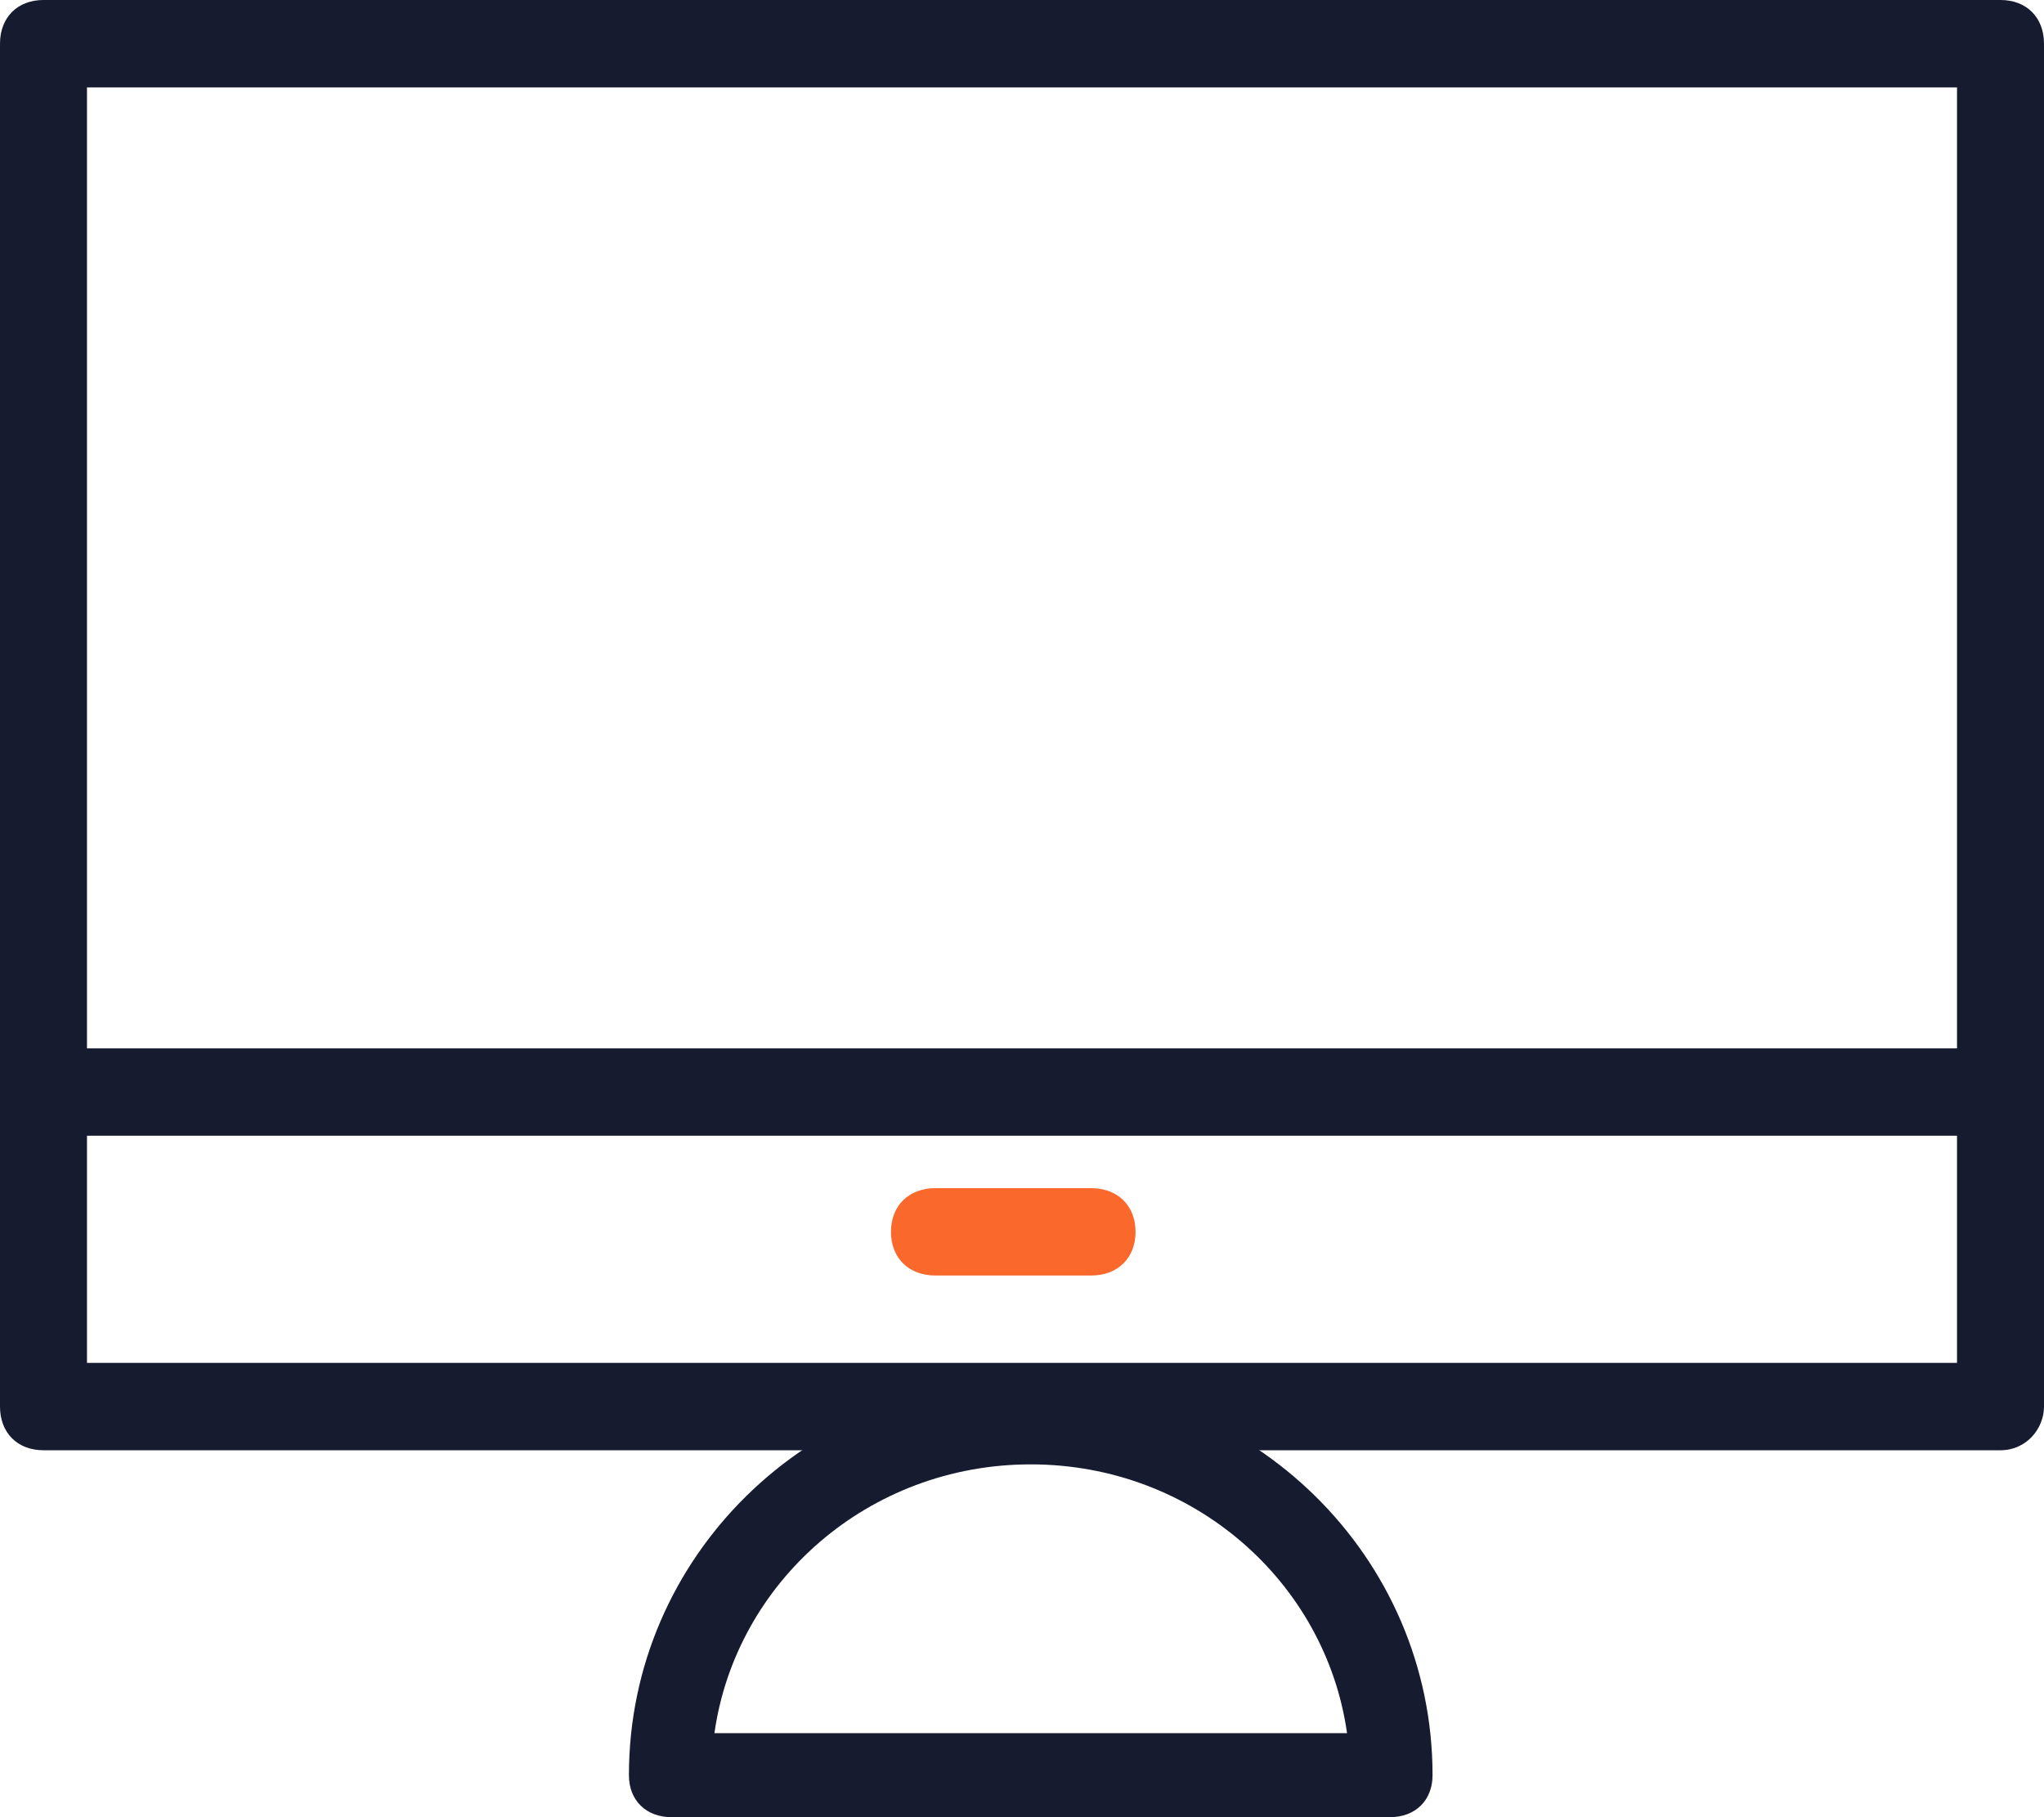 <?xml version="1.0" encoding="UTF-8"?>
<svg width="117px" height="104px" viewBox="0 0 117 104" version="1.1" xmlns="http://www.w3.org/2000/svg" xmlns:xlink="http://www.w3.org/1999/xlink">
    <title>Portal</title>
    <g id="External-Pricing-Page" stroke="none" stroke-width="1" fill="none" fill-rule="evenodd">
        <g id="3.-External-Pricing-Page-v3.1" transform="translate(-425, -5832)" fill-rule="nonzero">
            <g id="Feature-Overview" transform="translate(303, 5830)">
                <g id="Portal" transform="translate(122, 2)">
                    <path d="M114.511,83 L2.489,83 C0.996,83 0,82 0,80.5 L0,2.5 C0,1 0.996,0 2.489,0 L114.511,0 C116.004,0 117,1 117,2.5 L117,80.5 C117,81.75 116.004,83 114.511,83 Z M4.979,78 L112.021,78 L112.021,5 L4.979,5 L4.979,78 Z" id="Shape" fill="#161B30"></path>
                    <path d="M79.553,104 L38.447,104 C36.979,104 36,103.038 36,101.596 C36,89.096 46.277,79 59,79 C71.723,79 82,89.096 82,101.596 C82,103.038 81.021,104 79.553,104 Z M40.894,99.192 L77.106,99.192 C75.883,90.538 68.298,83.808 59,83.808 C49.702,83.808 42.117,90.538 40.894,99.192 Z" id="Shape" fill="#161B30"></path>
                    <path d="M114.511,65 L2.489,65 C0.996,65 0,64 0,62.5 C0,61 0.996,60 2.489,60 L114.511,60 C116.004,60 117,61 117,62.5 C117,64 116.004,65 114.511,65 Z" id="Path" fill="#161B30"></path>
                    <path d="M62.455,73 L53.545,73 C52.018,73 51,72 51,70.5 C51,69 52.018,68 53.545,68 L62.455,68 C63.982,68 65,69 65,70.5 C65,72 63.982,73 62.455,73 Z" id="Path" fill="#FB682C"></path>
                </g>
            </g>
        </g>
    </g>
</svg>